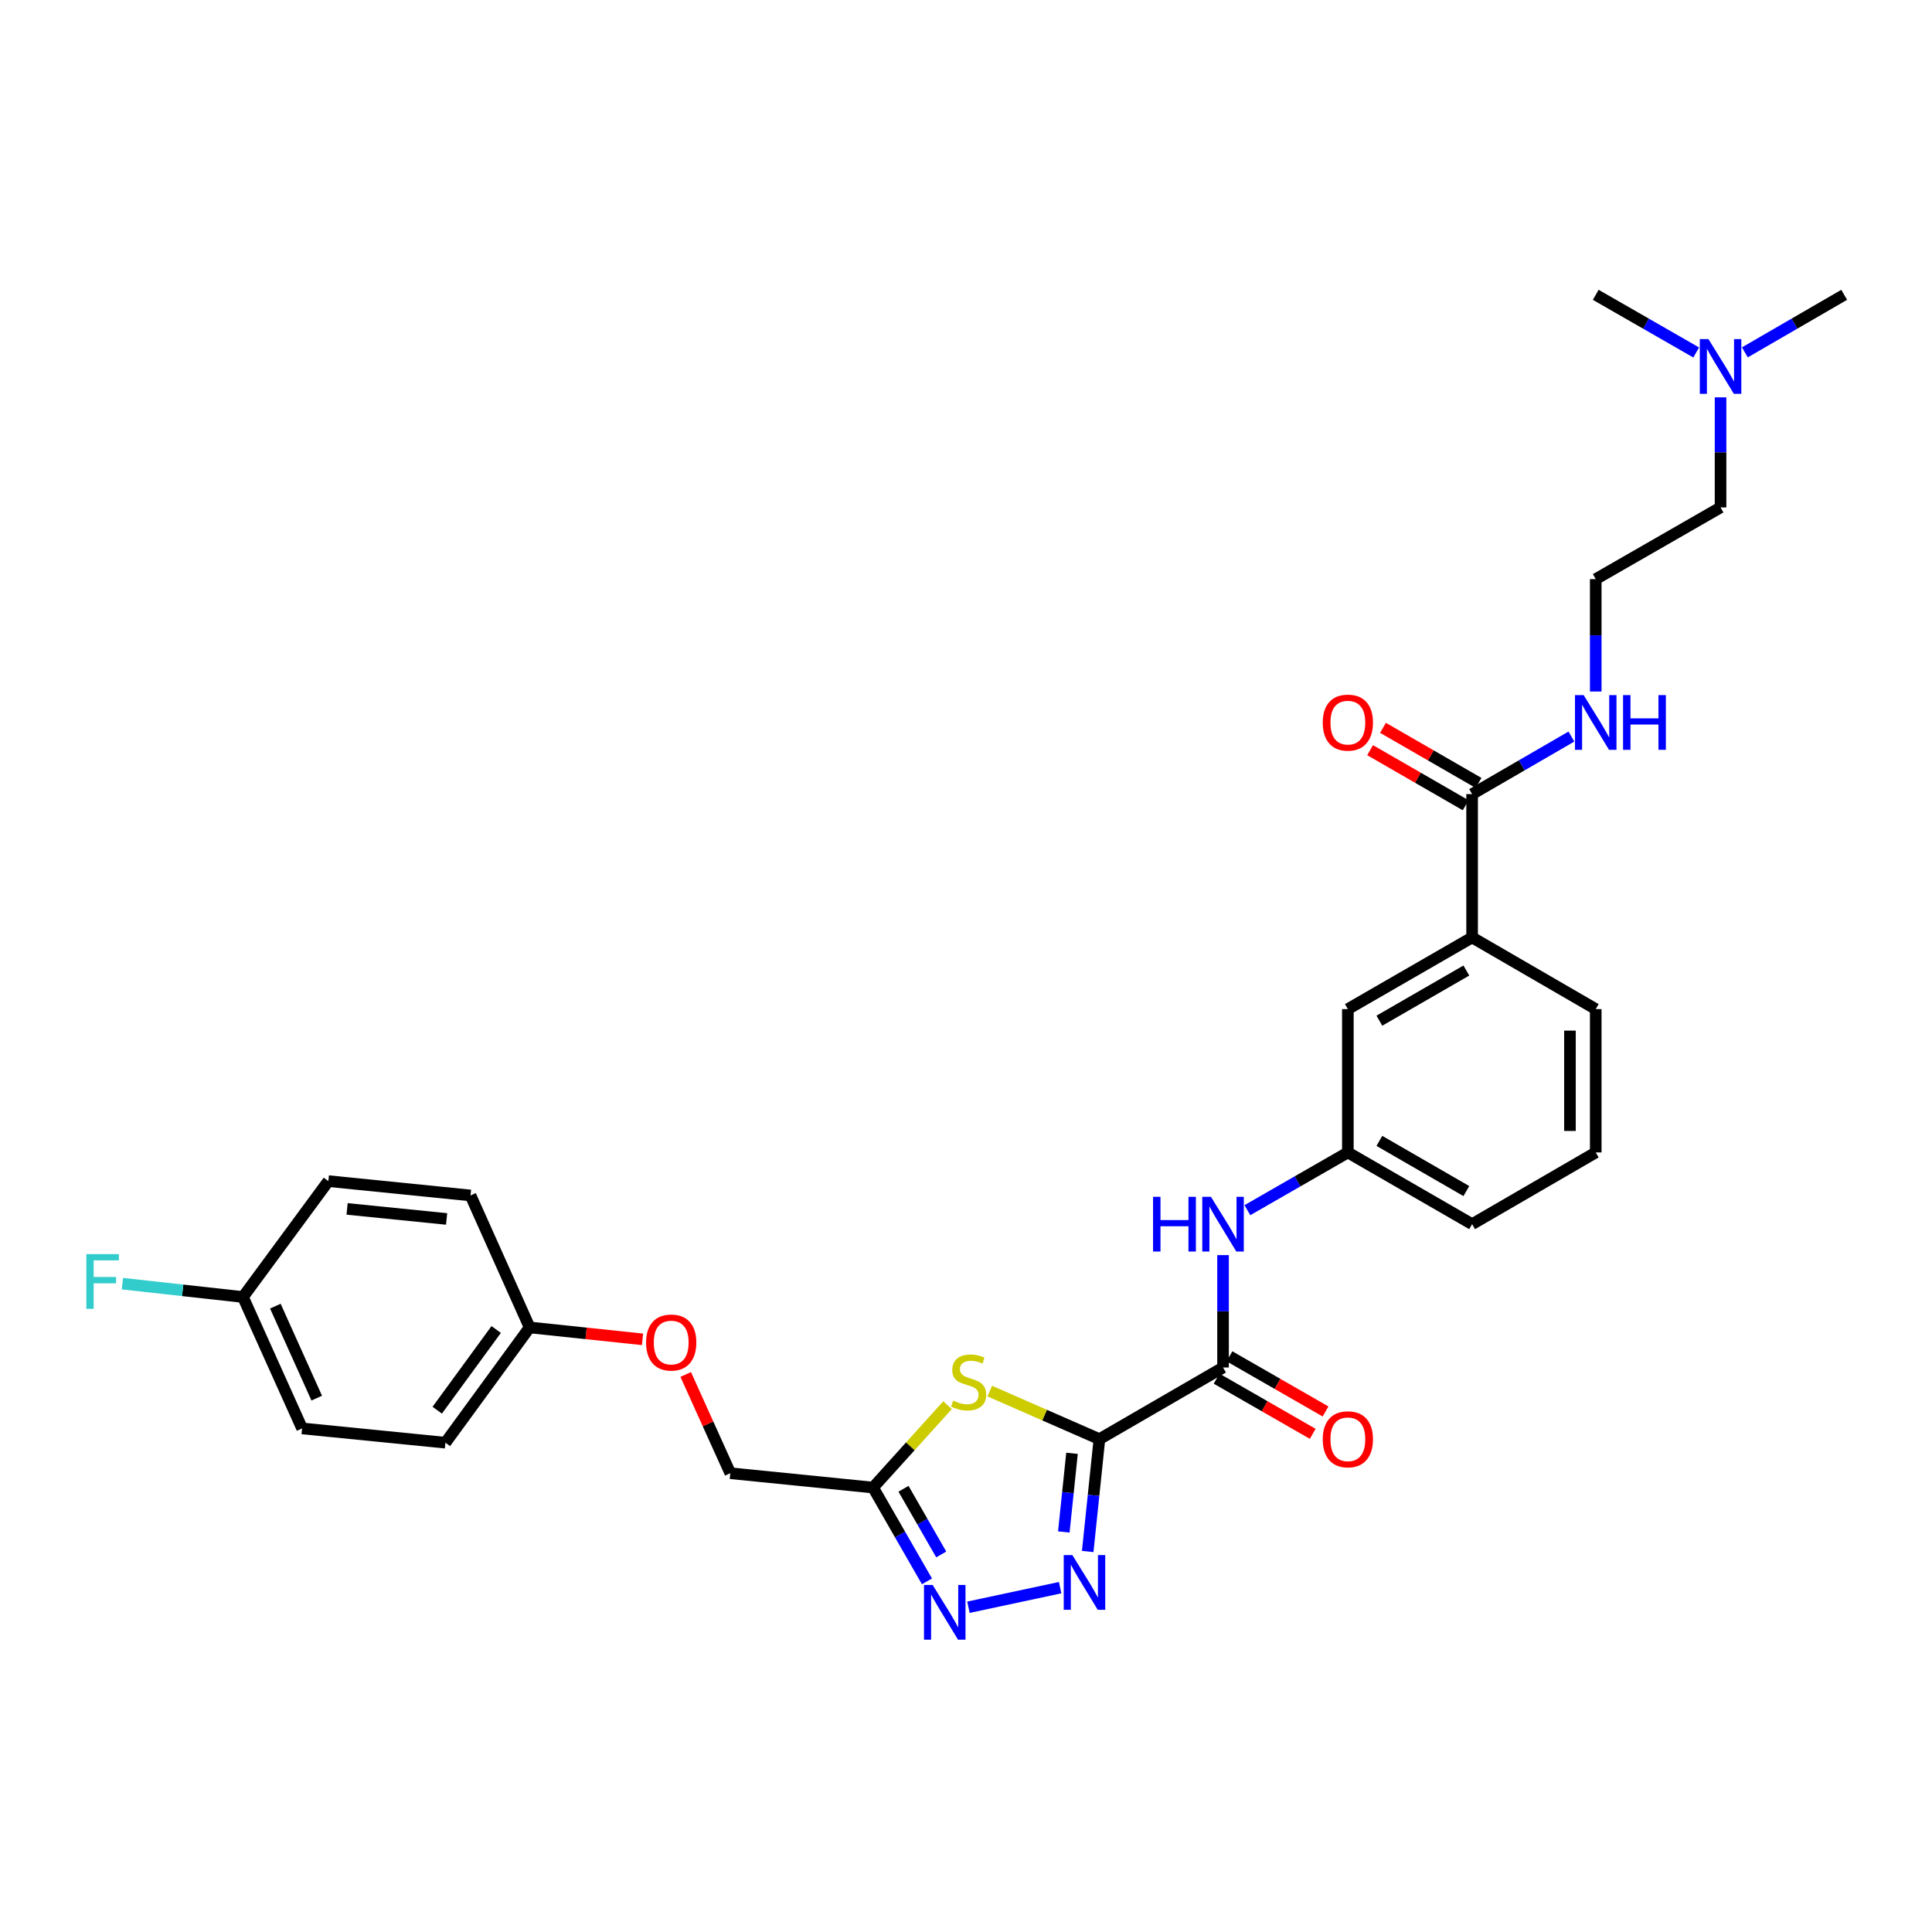 <?xml version='1.0' encoding='iso-8859-1'?>
<svg version='1.1' baseProfile='full'
              xmlns='http://www.w3.org/2000/svg'
                      xmlns:rdkit='http://www.rdkit.org/xml'
                      xmlns:xlink='http://www.w3.org/1999/xlink'
                  xml:space='preserve'
width='1000px' height='1000px' viewBox='0 0 1000 1000'>
<!-- END OF HEADER -->
<rect style='opacity:1.0;fill:#FFFFFF;stroke:none' width='1000' height='1000' x='0' y='0'> </rect>
<path class='bond-0' d='M 569.054,744.893 L 566.023,773.973' style='fill:none;fill-rule:evenodd;stroke:#000000;stroke-width:6px;stroke-linecap:butt;stroke-linejoin:miter;stroke-opacity:1' />
<path class='bond-0' d='M 566.023,773.973 L 562.991,803.053' style='fill:none;fill-rule:evenodd;stroke:#0000FF;stroke-width:6px;stroke-linecap:butt;stroke-linejoin:miter;stroke-opacity:1' />
<path class='bond-0' d='M 554.87,752.233 L 552.748,772.589' style='fill:none;fill-rule:evenodd;stroke:#000000;stroke-width:6px;stroke-linecap:butt;stroke-linejoin:miter;stroke-opacity:1' />
<path class='bond-0' d='M 552.748,772.589 L 550.626,792.945' style='fill:none;fill-rule:evenodd;stroke:#0000FF;stroke-width:6px;stroke-linecap:butt;stroke-linejoin:miter;stroke-opacity:1' />
<path class='bond-1' d='M 569.054,744.893 L 540.674,732.458' style='fill:none;fill-rule:evenodd;stroke:#000000;stroke-width:6px;stroke-linecap:butt;stroke-linejoin:miter;stroke-opacity:1' />
<path class='bond-1' d='M 540.674,732.458 L 512.293,720.023' style='fill:none;fill-rule:evenodd;stroke:#CCCC00;stroke-width:6px;stroke-linecap:butt;stroke-linejoin:miter;stroke-opacity:1' />
<path class='bond-3' d='M 569.054,744.893 L 633.043,707.812' style='fill:none;fill-rule:evenodd;stroke:#000000;stroke-width:6px;stroke-linecap:butt;stroke-linejoin:miter;stroke-opacity:1' />
<path class='bond-2' d='M 548.732,821.767 L 501.265,831.909' style='fill:none;fill-rule:evenodd;stroke:#0000FF;stroke-width:6px;stroke-linecap:butt;stroke-linejoin:miter;stroke-opacity:1' />
<path class='bond-4' d='M 490.441,727.318 L 471.168,748.637' style='fill:none;fill-rule:evenodd;stroke:#CCCC00;stroke-width:6px;stroke-linecap:butt;stroke-linejoin:miter;stroke-opacity:1' />
<path class='bond-4' d='M 471.168,748.637 L 451.894,769.955' style='fill:none;fill-rule:evenodd;stroke:#000000;stroke-width:6px;stroke-linecap:butt;stroke-linejoin:miter;stroke-opacity:1' />
<path class='bond-30' d='M 479.792,818.508 L 465.843,794.232' style='fill:none;fill-rule:evenodd;stroke:#0000FF;stroke-width:6px;stroke-linecap:butt;stroke-linejoin:miter;stroke-opacity:1' />
<path class='bond-30' d='M 465.843,794.232 L 451.894,769.955' style='fill:none;fill-rule:evenodd;stroke:#000000;stroke-width:6px;stroke-linecap:butt;stroke-linejoin:miter;stroke-opacity:1' />
<path class='bond-30' d='M 487.179,804.576 L 477.415,787.582' style='fill:none;fill-rule:evenodd;stroke:#0000FF;stroke-width:6px;stroke-linecap:butt;stroke-linejoin:miter;stroke-opacity:1' />
<path class='bond-30' d='M 477.415,787.582 L 467.651,770.589' style='fill:none;fill-rule:evenodd;stroke:#000000;stroke-width:6px;stroke-linecap:butt;stroke-linejoin:miter;stroke-opacity:1' />
<path class='bond-5' d='M 633.043,707.812 L 633.043,678.728' style='fill:none;fill-rule:evenodd;stroke:#000000;stroke-width:6px;stroke-linecap:butt;stroke-linejoin:miter;stroke-opacity:1' />
<path class='bond-5' d='M 633.043,678.728 L 633.043,649.643' style='fill:none;fill-rule:evenodd;stroke:#0000FF;stroke-width:6px;stroke-linecap:butt;stroke-linejoin:miter;stroke-opacity:1' />
<path class='bond-8' d='M 629.721,713.6 L 654.592,727.875' style='fill:none;fill-rule:evenodd;stroke:#000000;stroke-width:6px;stroke-linecap:butt;stroke-linejoin:miter;stroke-opacity:1' />
<path class='bond-8' d='M 654.592,727.875 L 679.464,742.151' style='fill:none;fill-rule:evenodd;stroke:#FF0000;stroke-width:6px;stroke-linecap:butt;stroke-linejoin:miter;stroke-opacity:1' />
<path class='bond-8' d='M 636.365,702.025 L 661.236,716.3' style='fill:none;fill-rule:evenodd;stroke:#000000;stroke-width:6px;stroke-linecap:butt;stroke-linejoin:miter;stroke-opacity:1' />
<path class='bond-8' d='M 661.236,716.3 L 686.107,730.575' style='fill:none;fill-rule:evenodd;stroke:#FF0000;stroke-width:6px;stroke-linecap:butt;stroke-linejoin:miter;stroke-opacity:1' />
<path class='bond-13' d='M 451.894,769.955 L 378.007,762.533' style='fill:none;fill-rule:evenodd;stroke:#000000;stroke-width:6px;stroke-linecap:butt;stroke-linejoin:miter;stroke-opacity:1' />
<path class='bond-9' d='M 645.646,626.387 L 671.647,611.449' style='fill:none;fill-rule:evenodd;stroke:#0000FF;stroke-width:6px;stroke-linecap:butt;stroke-linejoin:miter;stroke-opacity:1' />
<path class='bond-9' d='M 671.647,611.449 L 697.648,596.51' style='fill:none;fill-rule:evenodd;stroke:#000000;stroke-width:6px;stroke-linecap:butt;stroke-linejoin:miter;stroke-opacity:1' />
<path class='bond-6' d='M 761.963,411.023 L 761.963,485.223' style='fill:none;fill-rule:evenodd;stroke:#000000;stroke-width:6px;stroke-linecap:butt;stroke-linejoin:miter;stroke-opacity:1' />
<path class='bond-11' d='M 765.296,405.242 L 740.567,390.984' style='fill:none;fill-rule:evenodd;stroke:#000000;stroke-width:6px;stroke-linecap:butt;stroke-linejoin:miter;stroke-opacity:1' />
<path class='bond-11' d='M 740.567,390.984 L 715.837,376.726' style='fill:none;fill-rule:evenodd;stroke:#FF0000;stroke-width:6px;stroke-linecap:butt;stroke-linejoin:miter;stroke-opacity:1' />
<path class='bond-11' d='M 758.63,416.805 L 733.9,402.547' style='fill:none;fill-rule:evenodd;stroke:#000000;stroke-width:6px;stroke-linecap:butt;stroke-linejoin:miter;stroke-opacity:1' />
<path class='bond-11' d='M 733.9,402.547 L 709.171,388.289' style='fill:none;fill-rule:evenodd;stroke:#FF0000;stroke-width:6px;stroke-linecap:butt;stroke-linejoin:miter;stroke-opacity:1' />
<path class='bond-12' d='M 761.963,411.023 L 787.663,396.131' style='fill:none;fill-rule:evenodd;stroke:#000000;stroke-width:6px;stroke-linecap:butt;stroke-linejoin:miter;stroke-opacity:1' />
<path class='bond-12' d='M 787.663,396.131 L 813.363,381.238' style='fill:none;fill-rule:evenodd;stroke:#0000FF;stroke-width:6px;stroke-linecap:butt;stroke-linejoin:miter;stroke-opacity:1' />
<path class='bond-7' d='M 761.963,485.223 L 697.648,522.311' style='fill:none;fill-rule:evenodd;stroke:#000000;stroke-width:6px;stroke-linecap:butt;stroke-linejoin:miter;stroke-opacity:1' />
<path class='bond-7' d='M 758.983,502.348 L 713.962,528.31' style='fill:none;fill-rule:evenodd;stroke:#000000;stroke-width:6px;stroke-linecap:butt;stroke-linejoin:miter;stroke-opacity:1' />
<path class='bond-31' d='M 761.963,485.223 L 825.952,522.311' style='fill:none;fill-rule:evenodd;stroke:#000000;stroke-width:6px;stroke-linecap:butt;stroke-linejoin:miter;stroke-opacity:1' />
<path class='bond-10' d='M 697.648,596.51 L 697.648,522.311' style='fill:none;fill-rule:evenodd;stroke:#000000;stroke-width:6px;stroke-linecap:butt;stroke-linejoin:miter;stroke-opacity:1' />
<path class='bond-26' d='M 697.648,596.51 L 761.963,633.628' style='fill:none;fill-rule:evenodd;stroke:#000000;stroke-width:6px;stroke-linecap:butt;stroke-linejoin:miter;stroke-opacity:1' />
<path class='bond-26' d='M 713.966,590.518 L 758.987,616.501' style='fill:none;fill-rule:evenodd;stroke:#000000;stroke-width:6px;stroke-linecap:butt;stroke-linejoin:miter;stroke-opacity:1' />
<path class='bond-23' d='M 825.952,357.928 L 825.952,328.843' style='fill:none;fill-rule:evenodd;stroke:#0000FF;stroke-width:6px;stroke-linecap:butt;stroke-linejoin:miter;stroke-opacity:1' />
<path class='bond-23' d='M 825.952,328.843 L 825.952,299.758' style='fill:none;fill-rule:evenodd;stroke:#000000;stroke-width:6px;stroke-linecap:butt;stroke-linejoin:miter;stroke-opacity:1' />
<path class='bond-14' d='M 378.007,762.533 L 366.463,736.979' style='fill:none;fill-rule:evenodd;stroke:#000000;stroke-width:6px;stroke-linecap:butt;stroke-linejoin:miter;stroke-opacity:1' />
<path class='bond-14' d='M 366.463,736.979 L 354.92,711.425' style='fill:none;fill-rule:evenodd;stroke:#FF0000;stroke-width:6px;stroke-linecap:butt;stroke-linejoin:miter;stroke-opacity:1' />
<path class='bond-15' d='M 332.572,693.24 L 303.356,690.157' style='fill:none;fill-rule:evenodd;stroke:#FF0000;stroke-width:6px;stroke-linecap:butt;stroke-linejoin:miter;stroke-opacity:1' />
<path class='bond-15' d='M 303.356,690.157 L 274.141,687.073' style='fill:none;fill-rule:evenodd;stroke:#000000;stroke-width:6px;stroke-linecap:butt;stroke-linejoin:miter;stroke-opacity:1' />
<path class='bond-19' d='M 274.141,687.073 L 243.541,618.762' style='fill:none;fill-rule:evenodd;stroke:#000000;stroke-width:6px;stroke-linecap:butt;stroke-linejoin:miter;stroke-opacity:1' />
<path class='bond-20' d='M 274.141,687.073 L 230.55,746.74' style='fill:none;fill-rule:evenodd;stroke:#000000;stroke-width:6px;stroke-linecap:butt;stroke-linejoin:miter;stroke-opacity:1' />
<path class='bond-20' d='M 256.826,688.15 L 226.312,729.916' style='fill:none;fill-rule:evenodd;stroke:#000000;stroke-width:6px;stroke-linecap:butt;stroke-linejoin:miter;stroke-opacity:1' />
<path class='bond-16' d='M 125.758,671.332 L 156.366,739.347' style='fill:none;fill-rule:evenodd;stroke:#000000;stroke-width:6px;stroke-linecap:butt;stroke-linejoin:miter;stroke-opacity:1' />
<path class='bond-16' d='M 142.52,676.057 L 163.946,723.668' style='fill:none;fill-rule:evenodd;stroke:#000000;stroke-width:6px;stroke-linecap:butt;stroke-linejoin:miter;stroke-opacity:1' />
<path class='bond-18' d='M 125.758,671.332 L 94.557,667.877' style='fill:none;fill-rule:evenodd;stroke:#000000;stroke-width:6px;stroke-linecap:butt;stroke-linejoin:miter;stroke-opacity:1' />
<path class='bond-18' d='M 94.557,667.877 L 63.356,664.422' style='fill:none;fill-rule:evenodd;stroke:#33CCCC;stroke-width:6px;stroke-linecap:butt;stroke-linejoin:miter;stroke-opacity:1' />
<path class='bond-32' d='M 125.758,671.332 L 169.957,611.339' style='fill:none;fill-rule:evenodd;stroke:#000000;stroke-width:6px;stroke-linecap:butt;stroke-linejoin:miter;stroke-opacity:1' />
<path class='bond-17' d='M 890.556,205.663 L 890.556,234.152' style='fill:none;fill-rule:evenodd;stroke:#0000FF;stroke-width:6px;stroke-linecap:butt;stroke-linejoin:miter;stroke-opacity:1' />
<path class='bond-17' d='M 890.556,234.152 L 890.556,262.64' style='fill:none;fill-rule:evenodd;stroke:#000000;stroke-width:6px;stroke-linecap:butt;stroke-linejoin:miter;stroke-opacity:1' />
<path class='bond-28' d='M 877.954,182.446 L 851.953,167.522' style='fill:none;fill-rule:evenodd;stroke:#0000FF;stroke-width:6px;stroke-linecap:butt;stroke-linejoin:miter;stroke-opacity:1' />
<path class='bond-28' d='M 851.953,167.522 L 825.952,152.598' style='fill:none;fill-rule:evenodd;stroke:#000000;stroke-width:6px;stroke-linecap:butt;stroke-linejoin:miter;stroke-opacity:1' />
<path class='bond-29' d='M 903.145,182.384 L 928.845,167.491' style='fill:none;fill-rule:evenodd;stroke:#0000FF;stroke-width:6px;stroke-linecap:butt;stroke-linejoin:miter;stroke-opacity:1' />
<path class='bond-29' d='M 928.845,167.491 L 954.545,152.598' style='fill:none;fill-rule:evenodd;stroke:#000000;stroke-width:6px;stroke-linecap:butt;stroke-linejoin:miter;stroke-opacity:1' />
<path class='bond-22' d='M 243.541,618.762 L 169.957,611.339' style='fill:none;fill-rule:evenodd;stroke:#000000;stroke-width:6px;stroke-linecap:butt;stroke-linejoin:miter;stroke-opacity:1' />
<path class='bond-22' d='M 231.164,630.927 L 179.655,625.732' style='fill:none;fill-rule:evenodd;stroke:#000000;stroke-width:6px;stroke-linecap:butt;stroke-linejoin:miter;stroke-opacity:1' />
<path class='bond-21' d='M 230.55,746.74 L 156.366,739.347' style='fill:none;fill-rule:evenodd;stroke:#000000;stroke-width:6px;stroke-linecap:butt;stroke-linejoin:miter;stroke-opacity:1' />
<path class='bond-27' d='M 825.952,299.758 L 890.556,262.64' style='fill:none;fill-rule:evenodd;stroke:#000000;stroke-width:6px;stroke-linecap:butt;stroke-linejoin:miter;stroke-opacity:1' />
<path class='bond-24' d='M 825.952,522.311 L 825.952,596.51' style='fill:none;fill-rule:evenodd;stroke:#000000;stroke-width:6px;stroke-linecap:butt;stroke-linejoin:miter;stroke-opacity:1' />
<path class='bond-24' d='M 812.606,533.441 L 812.606,585.38' style='fill:none;fill-rule:evenodd;stroke:#000000;stroke-width:6px;stroke-linecap:butt;stroke-linejoin:miter;stroke-opacity:1' />
<path class='bond-25' d='M 825.952,596.51 L 761.963,633.628' style='fill:none;fill-rule:evenodd;stroke:#000000;stroke-width:6px;stroke-linecap:butt;stroke-linejoin:miter;stroke-opacity:1' />
<path  class='atom-1' d='M 555.061 804.918
L 564.341 819.918
Q 565.261 821.398, 566.741 824.078
Q 568.221 826.758, 568.301 826.918
L 568.301 804.918
L 572.061 804.918
L 572.061 833.238
L 568.181 833.238
L 558.221 816.838
Q 557.061 814.918, 555.821 812.718
Q 554.621 810.518, 554.261 809.838
L 554.261 833.238
L 550.581 833.238
L 550.581 804.918
L 555.061 804.918
' fill='#0000FF'/>
<path  class='atom-2' d='M 493.365 724.954
Q 493.685 725.074, 495.005 725.634
Q 496.325 726.194, 497.765 726.554
Q 499.245 726.874, 500.685 726.874
Q 503.365 726.874, 504.925 725.594
Q 506.485 724.274, 506.485 721.994
Q 506.485 720.434, 505.685 719.474
Q 504.925 718.514, 503.725 717.994
Q 502.525 717.474, 500.525 716.874
Q 498.005 716.114, 496.485 715.394
Q 495.005 714.674, 493.925 713.154
Q 492.885 711.634, 492.885 709.074
Q 492.885 705.514, 495.285 703.314
Q 497.725 701.114, 502.525 701.114
Q 505.805 701.114, 509.525 702.674
L 508.605 705.754
Q 505.205 704.354, 502.645 704.354
Q 499.885 704.354, 498.365 705.514
Q 496.845 706.634, 496.885 708.594
Q 496.885 710.114, 497.645 711.034
Q 498.445 711.954, 499.565 712.474
Q 500.725 712.994, 502.645 713.594
Q 505.205 714.394, 506.725 715.194
Q 508.245 715.994, 509.325 717.634
Q 510.445 719.234, 510.445 721.994
Q 510.445 725.914, 507.805 728.034
Q 505.205 730.114, 500.845 730.114
Q 498.325 730.114, 496.405 729.554
Q 494.525 729.034, 492.285 728.114
L 493.365 724.954
' fill='#CCCC00'/>
<path  class='atom-3' d='M 482.738 820.37
L 492.018 835.37
Q 492.938 836.85, 494.418 839.53
Q 495.898 842.21, 495.978 842.37
L 495.978 820.37
L 499.738 820.37
L 499.738 848.69
L 495.858 848.69
L 485.898 832.29
Q 484.738 830.37, 483.498 828.17
Q 482.298 825.97, 481.938 825.29
L 481.938 848.69
L 478.258 848.69
L 478.258 820.37
L 482.738 820.37
' fill='#0000FF'/>
<path  class='atom-6' d='M 596.823 619.468
L 600.663 619.468
L 600.663 631.508
L 615.143 631.508
L 615.143 619.468
L 618.983 619.468
L 618.983 647.788
L 615.143 647.788
L 615.143 634.708
L 600.663 634.708
L 600.663 647.788
L 596.823 647.788
L 596.823 619.468
' fill='#0000FF'/>
<path  class='atom-6' d='M 626.783 619.468
L 636.063 634.468
Q 636.983 635.948, 638.463 638.628
Q 639.943 641.308, 640.023 641.468
L 640.023 619.468
L 643.783 619.468
L 643.783 647.788
L 639.903 647.788
L 629.943 631.388
Q 628.783 629.468, 627.543 627.268
Q 626.343 625.068, 625.983 624.388
L 625.983 647.788
L 622.303 647.788
L 622.303 619.468
L 626.783 619.468
' fill='#0000FF'/>
<path  class='atom-9' d='M 684.648 744.973
Q 684.648 738.173, 688.008 734.373
Q 691.368 730.573, 697.648 730.573
Q 703.928 730.573, 707.288 734.373
Q 710.648 738.173, 710.648 744.973
Q 710.648 751.853, 707.248 755.773
Q 703.848 759.653, 697.648 759.653
Q 691.408 759.653, 688.008 755.773
Q 684.648 751.893, 684.648 744.973
M 697.648 756.453
Q 701.968 756.453, 704.288 753.573
Q 706.648 750.653, 706.648 744.973
Q 706.648 739.413, 704.288 736.613
Q 701.968 733.773, 697.648 733.773
Q 693.328 733.773, 690.968 736.573
Q 688.648 739.373, 688.648 744.973
Q 688.648 750.693, 690.968 753.573
Q 693.328 756.453, 697.648 756.453
' fill='#FF0000'/>
<path  class='atom-12' d='M 684.648 374.022
Q 684.648 367.222, 688.008 363.422
Q 691.368 359.622, 697.648 359.622
Q 703.928 359.622, 707.288 363.422
Q 710.648 367.222, 710.648 374.022
Q 710.648 380.902, 707.248 384.822
Q 703.848 388.702, 697.648 388.702
Q 691.408 388.702, 688.008 384.822
Q 684.648 380.942, 684.648 374.022
M 697.648 385.502
Q 701.968 385.502, 704.288 382.622
Q 706.648 379.702, 706.648 374.022
Q 706.648 368.462, 704.288 365.662
Q 701.968 362.822, 697.648 362.822
Q 693.328 362.822, 690.968 365.622
Q 688.648 368.422, 688.648 374.022
Q 688.648 379.742, 690.968 382.622
Q 693.328 385.502, 697.648 385.502
' fill='#FF0000'/>
<path  class='atom-13' d='M 819.692 359.782
L 828.972 374.782
Q 829.892 376.262, 831.372 378.942
Q 832.852 381.622, 832.932 381.782
L 832.932 359.782
L 836.692 359.782
L 836.692 388.102
L 832.812 388.102
L 822.852 371.702
Q 821.692 369.782, 820.452 367.582
Q 819.252 365.382, 818.892 364.702
L 818.892 388.102
L 815.212 388.102
L 815.212 359.782
L 819.692 359.782
' fill='#0000FF'/>
<path  class='atom-13' d='M 840.092 359.782
L 843.932 359.782
L 843.932 371.822
L 858.412 371.822
L 858.412 359.782
L 862.252 359.782
L 862.252 388.102
L 858.412 388.102
L 858.412 375.022
L 843.932 375.022
L 843.932 388.102
L 840.092 388.102
L 840.092 359.782
' fill='#0000FF'/>
<path  class='atom-15' d='M 334.414 694.887
Q 334.414 688.087, 337.774 684.287
Q 341.134 680.487, 347.414 680.487
Q 353.694 680.487, 357.054 684.287
Q 360.414 688.087, 360.414 694.887
Q 360.414 701.767, 357.014 705.687
Q 353.614 709.567, 347.414 709.567
Q 341.174 709.567, 337.774 705.687
Q 334.414 701.807, 334.414 694.887
M 347.414 706.367
Q 351.734 706.367, 354.054 703.487
Q 356.414 700.567, 356.414 694.887
Q 356.414 689.327, 354.054 686.527
Q 351.734 683.687, 347.414 683.687
Q 343.094 683.687, 340.734 686.487
Q 338.414 689.287, 338.414 694.887
Q 338.414 700.607, 340.734 703.487
Q 343.094 706.367, 347.414 706.367
' fill='#FF0000'/>
<path  class='atom-18' d='M 884.296 175.519
L 893.576 190.519
Q 894.496 191.999, 895.976 194.679
Q 897.456 197.359, 897.536 197.519
L 897.536 175.519
L 901.296 175.519
L 901.296 203.839
L 897.416 203.839
L 887.456 187.439
Q 886.296 185.519, 885.056 183.319
Q 883.856 181.119, 883.496 180.439
L 883.496 203.839
L 879.816 203.839
L 879.816 175.519
L 884.296 175.519
' fill='#0000FF'/>
<path  class='atom-19' d='M 44.689 649.127
L 61.529 649.127
L 61.529 652.367
L 48.489 652.367
L 48.489 660.967
L 60.089 660.967
L 60.089 664.247
L 48.489 664.247
L 48.489 677.447
L 44.689 677.447
L 44.689 649.127
' fill='#33CCCC'/>
</svg>
